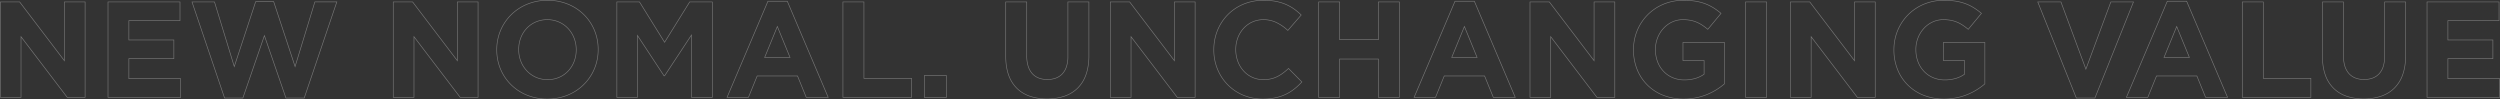 <svg xmlns="http://www.w3.org/2000/svg" width="4272.123" height="169.692" viewBox="0 0 4272.123 169.692"><rect x="0" y="0" width="4272.123" height="169.692" fill="#333333" stroke="none"/><path d="M1189.7,3.3a95.291,95.291,0,0,1-35.009-6.358A80.087,80.087,0,0,1,1127.427-20.7a78.676,78.676,0,0,1-17.682-26.742,89.749,89.749,0,0,1-6.291-33.64v-.466a87.919,87.919,0,0,1,1.658-17.034,85.158,85.158,0,0,1,4.795-15.9,83.789,83.789,0,0,1,7.663-14.41,83.221,83.221,0,0,1,10.262-12.573,83.18,83.18,0,0,1,12.592-10.386,84.157,84.157,0,0,1,14.651-7.85,89.284,89.284,0,0,1,34.391-6.7,126.256,126.256,0,0,1,20.084,1.47,87.444,87.444,0,0,1,16.758,4.328c9.566,3.543,18.322,8.846,27.556,16.689l.377.32-.316.38L1231-115.562l-.385-.321a102.03,102.03,0,0,0-9.271-6.975,58.921,58.921,0,0,0-9.563-5.152c-6.987-2.934-14.45-4.3-23.485-4.3a42.867,42.867,0,0,0-18.117,3.991,46.159,46.159,0,0,0-14.716,10.846,50.814,50.814,0,0,0-9.885,16,53.553,53.553,0,0,0-3.614,19.453v.466a57.466,57.466,0,0,0,3.623,20.487,48.288,48.288,0,0,0,10.1,16.216,45.541,45.541,0,0,0,15.457,10.674,50.518,50.518,0,0,0,19.713,3.849,66.14,66.14,0,0,0,18.24-2.427,49.494,49.494,0,0,0,15.045-7.117V-62.41h-36.115V-94.4h71.832v71.564l-.177.15a110.958,110.958,0,0,1-30.076,18.343A104.082,104.082,0,0,1,1210.9,1.244,109.128,109.128,0,0,1,1189.7,3.3Zm-.233-168.692a88.288,88.288,0,0,0-34.008,6.621,83.184,83.184,0,0,0-14.476,7.756,82.212,82.212,0,0,0-12.44,10.261,82.177,82.177,0,0,0-10.138,12.421,82.793,82.793,0,0,0-7.572,14.237,84.149,84.149,0,0,0-4.738,15.71,86.914,86.914,0,0,0-1.639,16.839v.466a88.756,88.756,0,0,0,6.218,33.267,77.694,77.694,0,0,0,17.457,26.4,79.1,79.1,0,0,0,26.925,17.419A94.291,94.291,0,0,0,1189.7,2.3,108.124,108.124,0,0,0,1210.709.263a103.054,103.054,0,0,0,18.528-5.533A109.892,109.892,0,0,0,1258.865-23.3V-93.4h-69.832V-63.41h36.115v24.056l-.208.15a50.412,50.412,0,0,1-15.561,7.414,67.135,67.135,0,0,1-18.516,2.466,51.519,51.519,0,0,1-20.1-3.927,46.532,46.532,0,0,1-15.794-10.907,49.286,49.286,0,0,1-10.313-16.549,58.446,58.446,0,0,1-3.688-20.842v-.466a54.562,54.562,0,0,1,3.682-19.815,51.82,51.82,0,0,1,10.08-16.317,47.139,47.139,0,0,1,15.034-11.078,43.857,43.857,0,0,1,18.537-4.084,69.6,69.6,0,0,1,12.947,1.119,53.247,53.247,0,0,1,10.925,3.259,59.872,59.872,0,0,1,9.725,5.238,101.392,101.392,0,0,1,8.977,6.722l21.966-26.495c-9-7.591-17.557-12.742-26.879-16.195a86.462,86.462,0,0,0-16.568-4.278A125.336,125.336,0,0,0,1189.465-165.4ZM744.668,3.3a95.291,95.291,0,0,1-35.009-6.358A80.087,80.087,0,0,1,682.4-20.7a78.676,78.676,0,0,1-17.682-26.742,89.749,89.749,0,0,1-6.291-33.64v-.466a87.919,87.919,0,0,1,1.658-17.034,85.162,85.162,0,0,1,4.795-15.9,83.789,83.789,0,0,1,7.663-14.41A83.217,83.217,0,0,1,682.8-141.463a83.194,83.194,0,0,1,12.591-10.386,84.174,84.174,0,0,1,14.651-7.85,89.284,89.284,0,0,1,34.392-6.7,126.257,126.257,0,0,1,20.084,1.47,87.426,87.426,0,0,1,16.758,4.328c9.566,3.543,18.322,8.846,27.557,16.689l.377.32-.316.38-22.921,27.647-.385-.321a102.047,102.047,0,0,0-9.271-6.975,58.924,58.924,0,0,0-9.563-5.152c-6.987-2.934-14.45-4.3-23.485-4.3a42.866,42.866,0,0,0-18.117,3.991,46.166,46.166,0,0,0-14.717,10.846,50.822,50.822,0,0,0-9.885,16,53.554,53.554,0,0,0-3.614,19.453v.466a57.466,57.466,0,0,0,3.623,20.487,48.289,48.289,0,0,0,10.1,16.216A45.541,45.541,0,0,0,726.12-34.173a50.518,50.518,0,0,0,19.713,3.849,66.14,66.14,0,0,0,18.24-2.427,49.5,49.5,0,0,0,15.045-7.117V-62.41H743V-94.4h71.832v71.564l-.177.15A110.961,110.961,0,0,1,784.582-4.342a104.083,104.083,0,0,1-18.708,5.586A109.127,109.127,0,0,1,744.668,3.3ZM744.435-165.4a88.287,88.287,0,0,0-34.008,6.621,83.2,83.2,0,0,0-14.476,7.756,82.216,82.216,0,0,0-12.44,10.261,82.147,82.147,0,0,0-10.138,12.421A82.793,82.793,0,0,0,665.8-114.1a84.149,84.149,0,0,0-4.738,15.71,86.914,86.914,0,0,0-1.639,16.839v.466a88.756,88.756,0,0,0,6.218,33.267,77.694,77.694,0,0,0,17.457,26.4A79.1,79.1,0,0,0,710.025-3.993,94.291,94.291,0,0,0,744.668,2.3,108.123,108.123,0,0,0,765.679.263a103.054,103.054,0,0,0,18.528-5.533A109.892,109.892,0,0,0,813.835-23.3V-93.4H744V-63.41h36.115v24.056l-.208.15a50.412,50.412,0,0,1-15.561,7.414,67.135,67.135,0,0,1-18.516,2.466,51.519,51.519,0,0,1-20.1-3.927,46.532,46.532,0,0,1-15.794-10.907,49.278,49.278,0,0,1-10.313-16.549,58.446,58.446,0,0,1-3.688-20.842v-.466a54.562,54.562,0,0,1,3.682-19.815,51.819,51.819,0,0,1,10.08-16.317,47.146,47.146,0,0,1,15.035-11.078,43.857,43.857,0,0,1,18.537-4.084,69.6,69.6,0,0,1,12.947,1.119,53.246,53.246,0,0,1,10.925,3.259,59.872,59.872,0,0,1,9.725,5.238,101.392,101.392,0,0,1,8.977,6.722l21.966-26.495c-9-7.591-17.557-12.742-26.879-16.195a86.467,86.467,0,0,0-16.569-4.278A125.334,125.334,0,0,0,744.435-165.4ZM25.4,3.3A86.648,86.648,0,0,1-8.114-3.263a81.951,81.951,0,0,1-14.328-7.718A81.291,81.291,0,0,1-34.782-21.231,81.767,81.767,0,0,1-44.857-33.688a83.194,83.194,0,0,1-7.536-14.343A87.28,87.28,0,0,1-58.75-81.084v-.466a90.365,90.365,0,0,1,1.608-17.031,86.274,86.274,0,0,1,4.672-15.9,83.517,83.517,0,0,1,7.5-14.41,81.809,81.809,0,0,1,10.1-12.574,81.33,81.33,0,0,1,12.462-10.387A82.636,82.636,0,0,1-7.819-159.7,89.78,89.78,0,0,1,26.8-166.4c14.659,0,27.156,2.3,38.2,7.03a77.288,77.288,0,0,1,14.279,8,96.832,96.832,0,0,1,12.175,10.275l.334.329-.307.354L68.312-113.689l-.378-.343a78.294,78.294,0,0,0-19.331-13.4,51.122,51.122,0,0,0-22.041-4.875,45.423,45.423,0,0,0-18.784,3.961A44.892,44.892,0,0,0-7.028-117.561a49.457,49.457,0,0,0-9.717,15.989,55.284,55.284,0,0,0-3.492,19.556v.466a56.671,56.671,0,0,0,3.428,19.633A49.961,49.961,0,0,0-7.2-45.768,44.548,44.548,0,0,0,7.584-34.823,45.38,45.38,0,0,0,26.562-30.79a56.666,56.666,0,0,0,12.65-1.335,48.553,48.553,0,0,0,10.751-3.8c5.932-2.9,11.655-7.042,19.135-13.843l.355-.322.337.341L92.962-26.339l-.328.352C83.321-16.028,74.4-9.228,64.551-4.586,53.3.717,40.492,3.3,25.4,3.3ZM26.8-165.4a88.783,88.783,0,0,0-34.231,6.621,81.627,81.627,0,0,0-14.413,7.755,80.4,80.4,0,0,0-12.308,10.259,80.87,80.87,0,0,0-9.975,12.42A82.519,82.519,0,0,0-51.543-114.1a85.283,85.283,0,0,0-4.617,15.711A89.375,89.375,0,0,0-57.75-81.55v.466a86.283,86.283,0,0,0,6.283,32.676,82.231,82.231,0,0,0,7.445,14.171,80.751,80.751,0,0,0,9.952,12.3A80.264,80.264,0,0,0-21.883-11.81,80.95,80.95,0,0,0-7.729-4.186,85.652,85.652,0,0,0,25.4,2.3c14.944,0,27.611-2.547,38.727-7.787C73.737-10.022,82.47-16.647,91.574-26.32L69.416-48.7C62.034-42.027,56.329-37.925,50.4-35.025a49.5,49.5,0,0,1-10.969,3.876A57.665,57.665,0,0,1,26.562-29.79,46.371,46.371,0,0,1,7.168-33.913,45.553,45.553,0,0,1-7.945-45.1a50.964,50.964,0,0,1-9.8-16.471A57.667,57.667,0,0,1-21.237-81.55v-.466a56.281,56.281,0,0,1,3.556-19.908,50.46,50.46,0,0,1,9.913-16.311A45.892,45.892,0,0,1,7.367-129.261a46.407,46.407,0,0,1,19.195-4.049,52.1,52.1,0,0,1,22.463,4.969,78.649,78.649,0,0,1,19.2,13.225L90.417-140.7A95.334,95.334,0,0,0,78.7-150.546a76.27,76.27,0,0,0-14.1-7.9C53.685-163.123,41.316-165.4,26.8-165.4ZM-1197.154,3.3a92.494,92.494,0,0,1-34.926-6.623A85.058,85.058,0,0,1-1246.9-11.1a82.9,82.9,0,0,1-12.7-10.3,82.15,82.15,0,0,1-10.33-12.488,82.461,82.461,0,0,1-7.7-14.336,84.108,84.108,0,0,1-4.808-15.845,87.494,87.494,0,0,1-1.659-17.014v-.466a86.787,86.787,0,0,1,1.68-17.035,84.237,84.237,0,0,1,4.861-15.9,83.264,83.264,0,0,1,7.773-14.41,83.3,83.3,0,0,1,10.415-12.573,84.131,84.131,0,0,1,12.788-10.385,85.9,85.9,0,0,1,14.891-7.849,92.2,92.2,0,0,1,35-6.7,92.5,92.5,0,0,1,34.927,6.623A85.1,85.1,0,0,1-1146.945-152a82.918,82.918,0,0,1,12.7,10.3,82.123,82.123,0,0,1,10.331,12.488,82.428,82.428,0,0,1,7.7,14.336A84.074,84.074,0,0,1-1111.4-99.03a87.5,87.5,0,0,1,1.659,17.014v.466a86.8,86.8,0,0,1-1.68,17.035,84.237,84.237,0,0,1-4.861,15.9,83.272,83.272,0,0,1-7.773,14.41,83.332,83.332,0,0,1-10.415,12.573,84.131,84.131,0,0,1-12.788,10.385A85.91,85.91,0,0,1-1162.154-3.4,92.2,92.2,0,0,1-1197.154,3.3Zm.466-168.692a91.212,91.212,0,0,0-34.623,6.622,84.921,84.921,0,0,0-14.717,7.757,83.063,83.063,0,0,0-12.636,10.262,82.326,82.326,0,0,0-10.29,12.421,82.292,82.292,0,0,0-7.679,14.237,83.191,83.191,0,0,0-4.8,15.709A85.765,85.765,0,0,0-1283.1-81.55v.466a86.485,86.485,0,0,0,1.641,16.819,83.077,83.077,0,0,0,4.75,15.656,81.471,81.471,0,0,0,7.6,14.162,81.119,81.119,0,0,0,10.2,12.335,81.89,81.89,0,0,0,12.55,10.175,84.054,84.054,0,0,0,14.641,7.683A91.509,91.509,0,0,0-1197.154,2.3a91.215,91.215,0,0,0,34.623-6.622,84.949,84.949,0,0,0,14.717-7.757,83.058,83.058,0,0,0,12.636-10.262,82.285,82.285,0,0,0,10.291-12.421A82.292,82.292,0,0,0-1117.208-49a83.2,83.2,0,0,0,4.8-15.709,85.774,85.774,0,0,0,1.661-16.838v-.466a86.494,86.494,0,0,0-1.641-16.819,83.086,83.086,0,0,0-4.75-15.656,81.479,81.479,0,0,0-7.6-14.162,81.152,81.152,0,0,0-10.2-12.335,81.865,81.865,0,0,0-12.55-10.175,84.056,84.056,0,0,0-14.642-7.683A91.508,91.508,0,0,0-1196.688-165.4ZM1906.872,3.063a89.692,89.692,0,0,1-29.676-4.6,59.141,59.141,0,0,1-22.4-13.777,60.075,60.075,0,0,1-14.12-22.847c-3.251-9.2-4.9-19.876-4.9-31.738v-93.7h36.882v92.768a57.858,57.858,0,0,0,2.394,17.354,33.549,33.549,0,0,0,6.856,12.428,28.452,28.452,0,0,0,10.878,7.5,39.631,39.631,0,0,0,14.554,2.528,40.828,40.828,0,0,0,14.559-2.446,28.444,28.444,0,0,0,10.879-7.266,32.246,32.246,0,0,0,6.853-12.058,54.806,54.806,0,0,0,2.393-16.873V-163.6H1978.9v92.535c0,12.174-1.7,23.113-5.046,32.511a60.785,60.785,0,0,1-14.442,23.183,60.058,60.058,0,0,1-22.723,13.849A90.942,90.942,0,0,1,1906.872,3.063Zm-70.1-165.663v92.7c0,11.748,1.629,22.314,4.843,31.4A59.076,59.076,0,0,0,1855.5-16.024a58.15,58.15,0,0,0,22.028,13.543,88.711,88.711,0,0,0,29.345,4.544,89.953,89.953,0,0,0,29.492-4.531,59.061,59.061,0,0,0,22.349-13.616,59.784,59.784,0,0,0,14.2-22.806c3.31-9.291,4.988-20.116,4.988-32.176V-162.6h-34.882v92.933a55.777,55.777,0,0,1-2.442,17.182,33.233,33.233,0,0,1-7.069,12.428,29.435,29.435,0,0,1-11.257,7.522,41.817,41.817,0,0,1-14.915,2.512,40.629,40.629,0,0,1-14.921-2.6,29.438,29.438,0,0,1-11.257-7.762,34.538,34.538,0,0,1-7.065-12.794,58.861,58.861,0,0,1-2.44-17.655V-162.6ZM-343.209,3.063a89.693,89.693,0,0,1-29.676-4.6,59.141,59.141,0,0,1-22.4-13.777,60.074,60.074,0,0,1-14.121-22.847c-3.251-9.2-4.9-19.876-4.9-31.738v-93.7h36.882v92.768a57.858,57.858,0,0,0,2.394,17.354,33.548,33.548,0,0,0,6.856,12.428,28.447,28.447,0,0,0,10.878,7.5,39.628,39.628,0,0,0,14.554,2.528,40.828,40.828,0,0,0,14.559-2.446,28.445,28.445,0,0,0,10.879-7.266,32.248,32.248,0,0,0,6.853-12.058,54.807,54.807,0,0,0,2.393-16.873V-163.6h36.882v92.535c0,12.174-1.7,23.113-5.046,32.511a60.784,60.784,0,0,1-14.442,23.183A60.058,60.058,0,0,1-313.388-1.523,90.943,90.943,0,0,1-343.209,3.063Zm-70.1-165.663v92.7c0,11.748,1.629,22.314,4.843,31.4a59.076,59.076,0,0,0,13.883,22.472A58.149,58.149,0,0,0-372.554-2.481a88.712,88.712,0,0,0,29.345,4.544,89.952,89.952,0,0,0,29.492-4.531,59.061,59.061,0,0,0,22.349-13.616,59.784,59.784,0,0,0,14.2-22.806c3.31-9.291,4.988-20.116,4.988-32.176V-162.6H-307.06v92.933A55.776,55.776,0,0,1-309.5-52.485a33.234,33.234,0,0,1-7.069,12.428,29.435,29.435,0,0,1-11.257,7.522,41.816,41.816,0,0,1-14.915,2.512,40.629,40.629,0,0,1-14.921-2.6,29.437,29.437,0,0,1-11.256-7.762,34.538,34.538,0,0,1-7.065-12.794,58.858,58.858,0,0,1-2.441-17.655V-162.6ZM1447.734,1.665H1415.37l-.126-.314L1349.029-163.6h40.7l.121.326,42.17,113.606L1474.309-163.6h39.766l-.275.686Zm-31.688-1h31.012L1512.6-162.6H1475L1432.018-46.794l-.469-1.263L1389.031-162.6h-38.522Zm-3028.281,1h-31.936l-.116-.337-36.342-105.344L-1717.087,1.665h-31.936l-.115-.339L-1805.049-163.6h39.513l.108.354L-1732.1-54.308l36.2-109.758h31.479l.113.343,36.088,109.414,33.433-109.292h38.581l-.224.661Zm-31.224-1h30.507L-1557.6-162.6h-36.446l-34.137,111.593-36.96-112.058h-30.033l-36.96,112.058-.46-1.5L-1766.276-162.6h-37.378L-1748.306.665h30.507l37.171-107.747.473,1.37ZM2139.673.5H2014.484V-163.6h124.024v32.921h-87.375v32.086h76.89v32.921h-76.89v33.251h88.54Zm-124.189-1h123.189V-31.421h-88.54V-66.672h76.89V-97.593h-76.89v-34.086h87.375V-162.6H2015.484ZM1816.968.5h-118.2V-163.6h36.882V-33.12h81.317Zm-117.2-1h116.2V-32.12h-81.317V-162.6h-34.882Zm-24.907,1h-38.606l-.127-.311-14.785-36.27h-68.3L1538.136.5h-37.674l.3-.7,70.03-164.569h33.747l.13.3Zm-37.933-1h36.421l-69.474-163.265h-32.425L1501.975-.5h35.489l14.912-36.581h69.641l.127.311Zm-564.4,1h-31.271l-.15-.2L963.023-102.2V.5H926.607V-163.6h33.834l.15.2,75.526,99.243V-163.6h36.416Zm-30.775-1h29.775V-162.6h-34.416V-61.194l-.9-1.18L959.945-162.6H927.607V-.5h34.416V-105.167l.9,1.178ZM886.832.5H849.95V-163.6h36.882ZM850.95-.5h34.882V-162.6H850.95ZM627.5.5H596.232l-.15-.2L517.993-102.2V.5H481.577V-163.6h33.834l.15.2,75.526,99.243V-163.6H627.5Zm-30.775-1H626.5V-162.6H592.087V-61.194l-.9-1.18L514.915-162.6H482.577V-.5h34.416V-105.167l.9,1.178ZM457.669.5H419.064l-.127-.311-14.785-36.27h-68.3L320.944.5H283.271l.3-.7L353.6-164.765h33.747l.129.3Zm-37.933-1h36.421L386.683-163.765H354.257L284.783-.5h35.489l14.912-36.581h69.641l.127.311ZM259.363.5H222.481V-64.973H157.309V.5H120.427V-163.6h36.882v64.541h65.172V-163.6h36.882Zm-35.882-1h34.882V-162.6H223.481v64.541H156.309V-162.6H121.427V-.5h34.882V-65.973h67.172ZM-89.671.5h-31.271l-.15-.2L-199.181-102.2V.5H-235.6V-163.6h33.834l.15.2,75.526,99.243V-163.6h36.416Zm-30.775-1h29.775V-162.6h-34.416V-61.194l-.9-1.18L-202.259-162.6H-234.6V-.5h34.416V-105.167l.9,1.178ZM-514.663.5h-38.746V-37.78h38.746Zm-37.746-1h36.746V-36.78h-36.746Zm-21.9,1h-118.2V-163.6h36.882V-33.12h81.317Zm-117.2-1h116.2V-32.12h-81.317V-162.6H-691.51Zm-24.907,1h-38.606l-.127-.311-14.785-36.27h-68.3L-853.143.5h-37.674l.3-.7,70.029-164.569h33.747l.129.3Zm-37.933-1h36.421L-787.4-163.765h-32.425L-889.3-.5h35.489L-838.9-37.081h69.641l.127.311ZM-914.724.5h-36.649V-104.813l-45.131,68.5h-1.471l-.148-.225-44.518-67.575V.5h-36.183V-163.6h39.456l.147.236,42.447,68.285,42.594-68.52h39.456Zm-35.649-1h34.649V-162.6h-37.9l-43.15,69.415-.425-.683-42.726-68.732h-37.9V-.5h34.183V-107.45l46.2,70.136h.393l46.67-70.835Zm-364.645,1h-31.271l-.15-.2L-1424.528-102.2V.5h-36.416V-163.6h33.834l.15.2,75.526,99.243V-163.6h36.416Zm-30.775-1h29.775V-162.6h-34.416V-61.194l-.9-1.18L-1427.606-162.6h-32.338V-.5h34.416V-105.167l.9,1.178Zm-477.4,1H-1948.38V-163.6h124.024v32.921h-87.375v32.086h76.89v32.921h-76.89v33.251h88.54Zm-124.189-1h123.189V-31.421h-88.54V-66.672h76.89V-97.593h-76.89v-34.086h87.375V-162.6H-1947.38Zm-39.144,1h-31.271l-.15-.2L-2096.034-102.2V.5h-36.416V-163.6h33.834l.15.2,75.526,99.243V-163.6h36.416Zm-30.775-1h29.775V-162.6h-34.416V-61.194l-.9-1.18L-2099.111-162.6h-32.339V-.5h34.416V-105.167l.9,1.178Zm820.611-29.29a49.79,49.79,0,0,1-20.107-4.119,47.854,47.854,0,0,1-15.79-11.184,50.836,50.836,0,0,1-10.309-16.471,55.006,55.006,0,0,1-3.689-19.986v-.466a55.35,55.35,0,0,1,3.616-19.912,49.809,49.809,0,0,1,10.149-16.312,46.85,46.85,0,0,1,15.632-11.025,50.014,50.014,0,0,1,20.033-4.046,49.789,49.789,0,0,1,20.107,4.119,47.854,47.854,0,0,1,15.79,11.184,50.826,50.826,0,0,1,10.31,16.471,55,55,0,0,1,3.689,19.986v.466a55.352,55.352,0,0,1-3.616,19.912,49.8,49.8,0,0,1-10.15,16.312,46.847,46.847,0,0,1-15.631,11.025A50.014,50.014,0,0,1-1196.688-29.79Zm-.466-102.52a49.027,49.027,0,0,0-19.635,3.963,45.861,45.861,0,0,0-15.3,10.791c-8.7,9.291-13.5,21.913-13.5,35.541v.466a54.018,54.018,0,0,0,3.621,19.624,49.838,49.838,0,0,0,10.107,16.149,46.865,46.865,0,0,0,15.462,10.952,48.807,48.807,0,0,0,19.706,4.035,49.03,49.03,0,0,0,19.635-3.963,45.868,45.868,0,0,0,15.3-10.791c8.7-9.291,13.5-21.913,13.5-35.541v-.466a54.005,54.005,0,0,0-3.622-19.624,49.834,49.834,0,0,0-10.107-16.149,46.859,46.859,0,0,0-15.462-10.952A48.808,48.808,0,0,0-1197.154-132.31ZM1609.61-67.769h-44.829l.283-.689,22.132-54.021.463,1.129Zm-43.339-1h41.848L1587.2-119.841Zm-1173.854,1H347.59l.283-.689L370-122.479l.463,1.129Zm-43.338-1h41.848L370-119.841Zm-1130.749,1H-826.5l.283-.689,22.132-54.021.463,1.129Zm-43.338-1h41.848l-20.924-51.072Z" transform="translate(2132.45 166.396)" fill="#fff" opacity="0.358"/></svg>